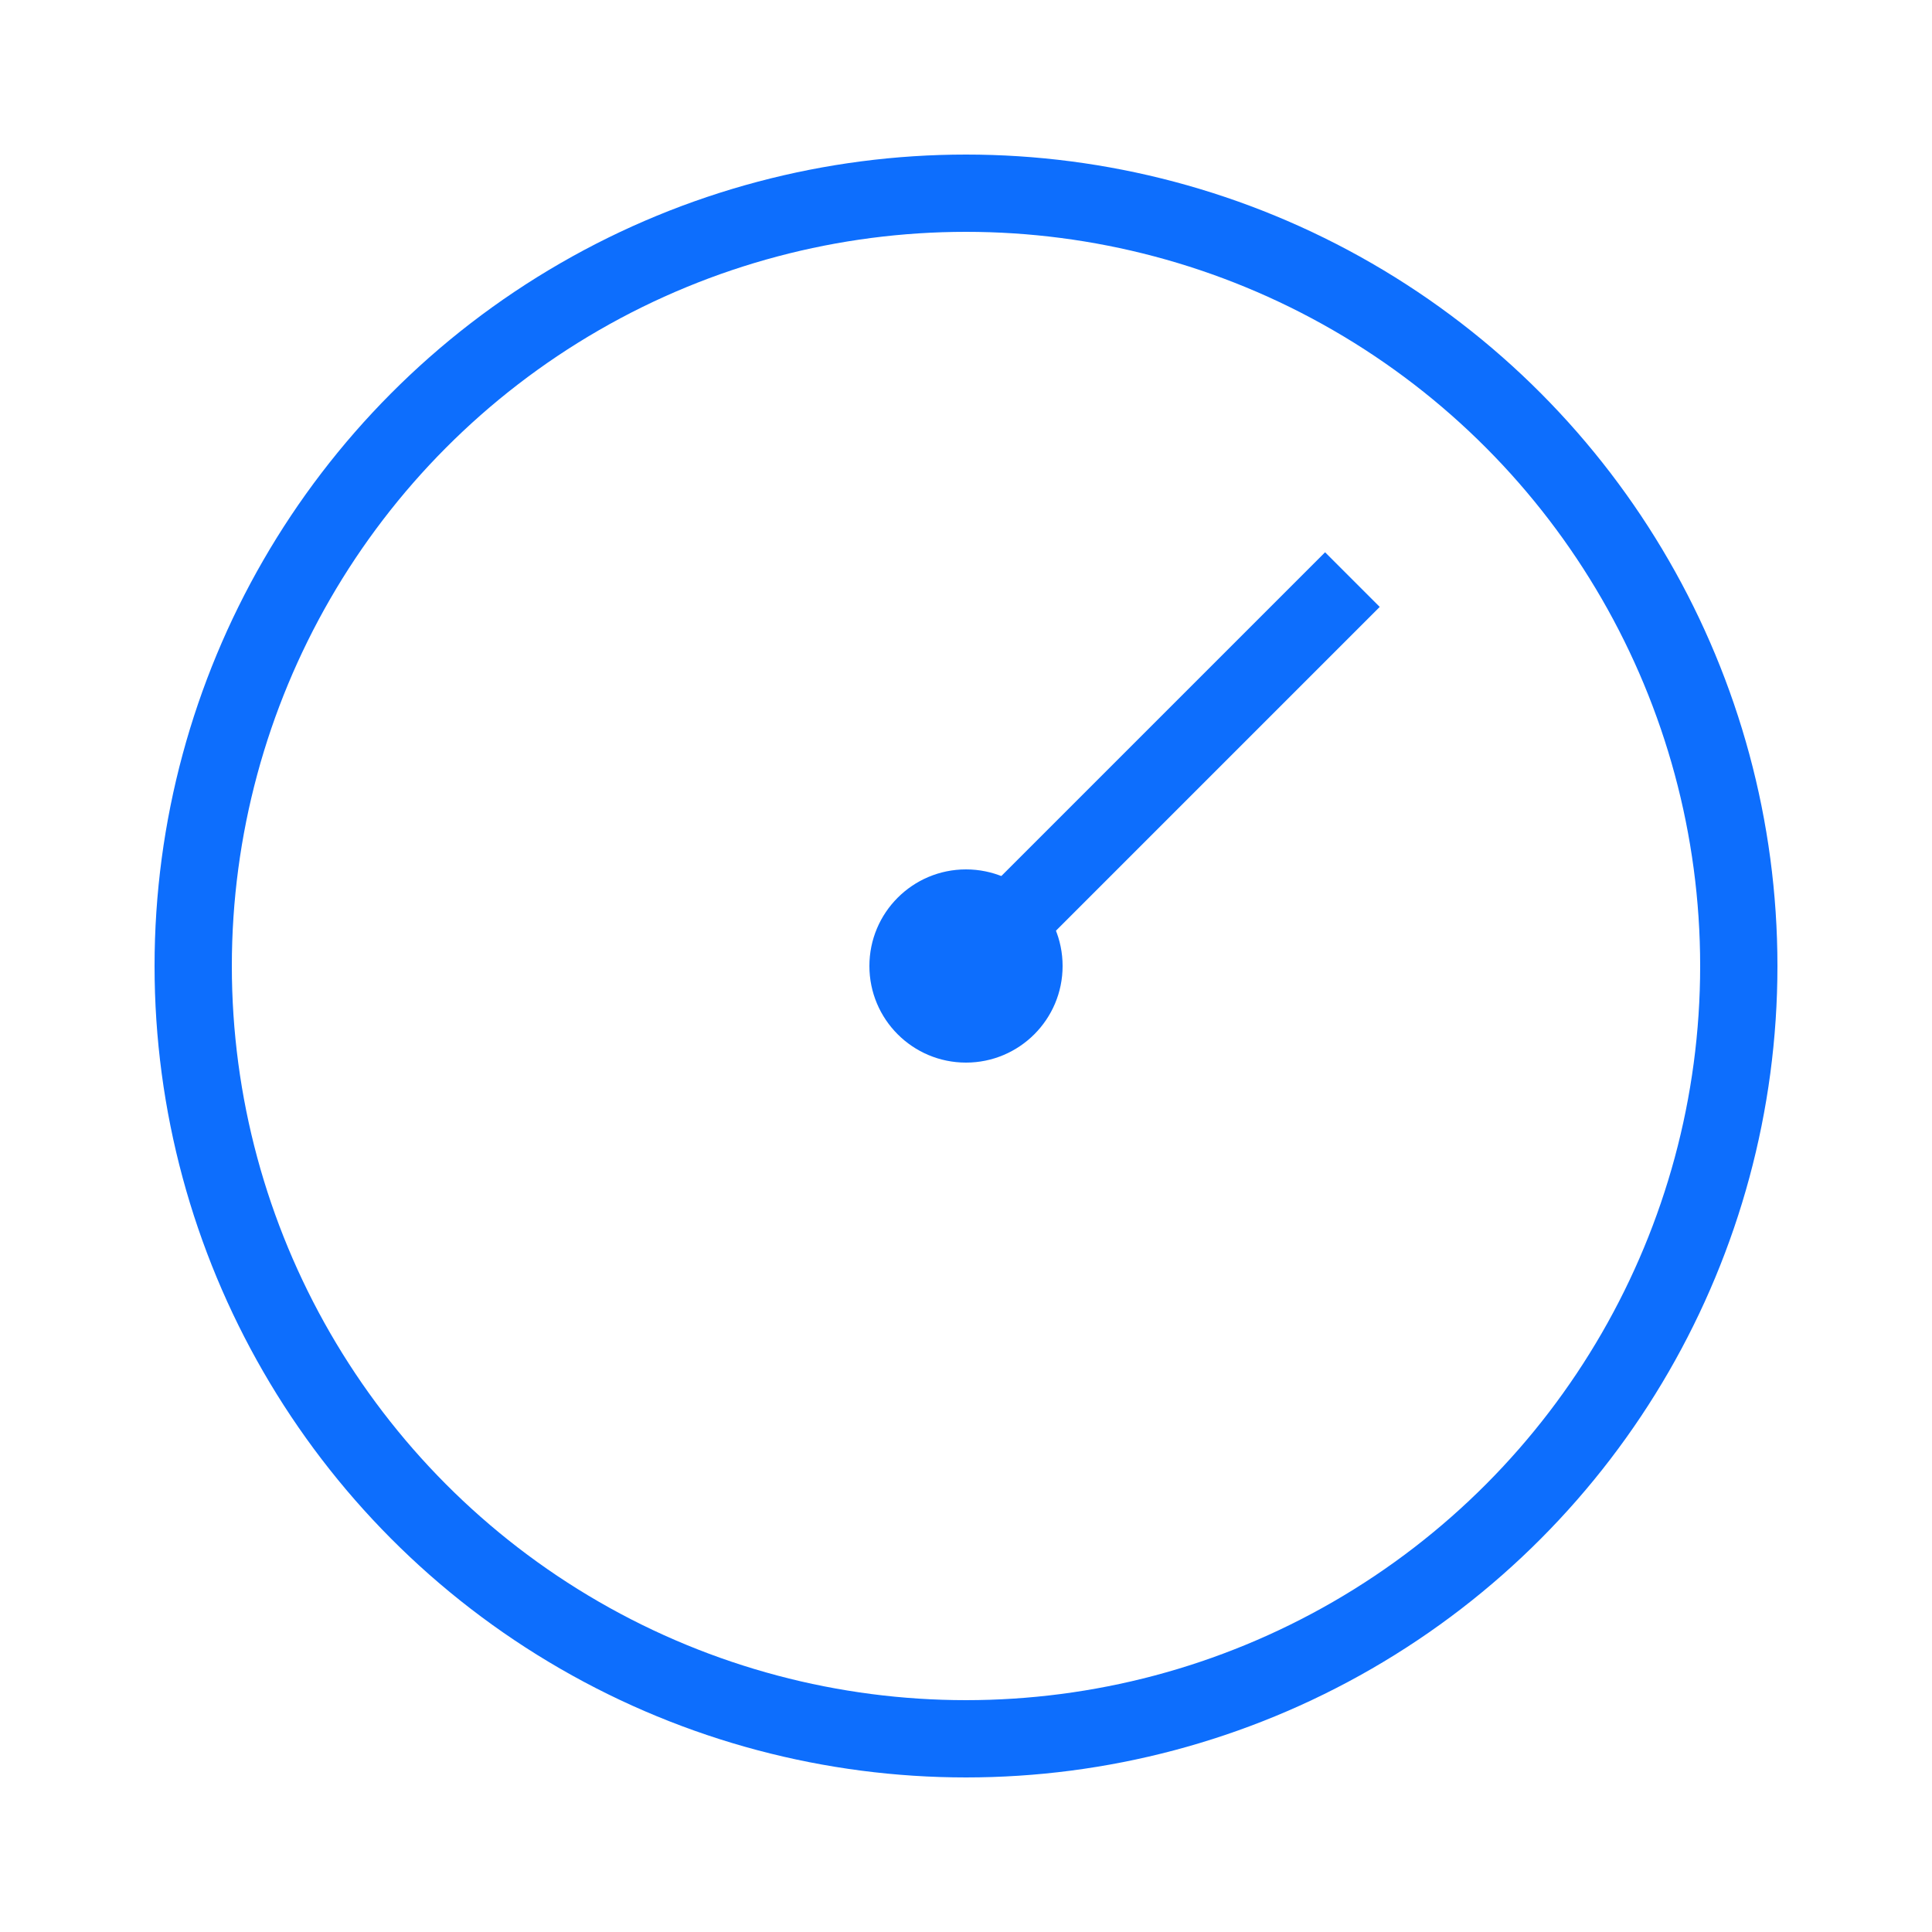 <svg xmlns="http://www.w3.org/2000/svg" viewBox="0 0 100 100" width="100" height="100">
  <!-- Speed/Performance Icon -->
  <circle cx="50" cy="50" r="40" fill="none" stroke="#0d6efd" stroke-width="4"/>
  <path d="M50 50 L70 30" stroke="#0d6efd" stroke-width="4"/>
  <circle cx="50" cy="50" r="5" fill="#0d6efd"/>
</svg>
